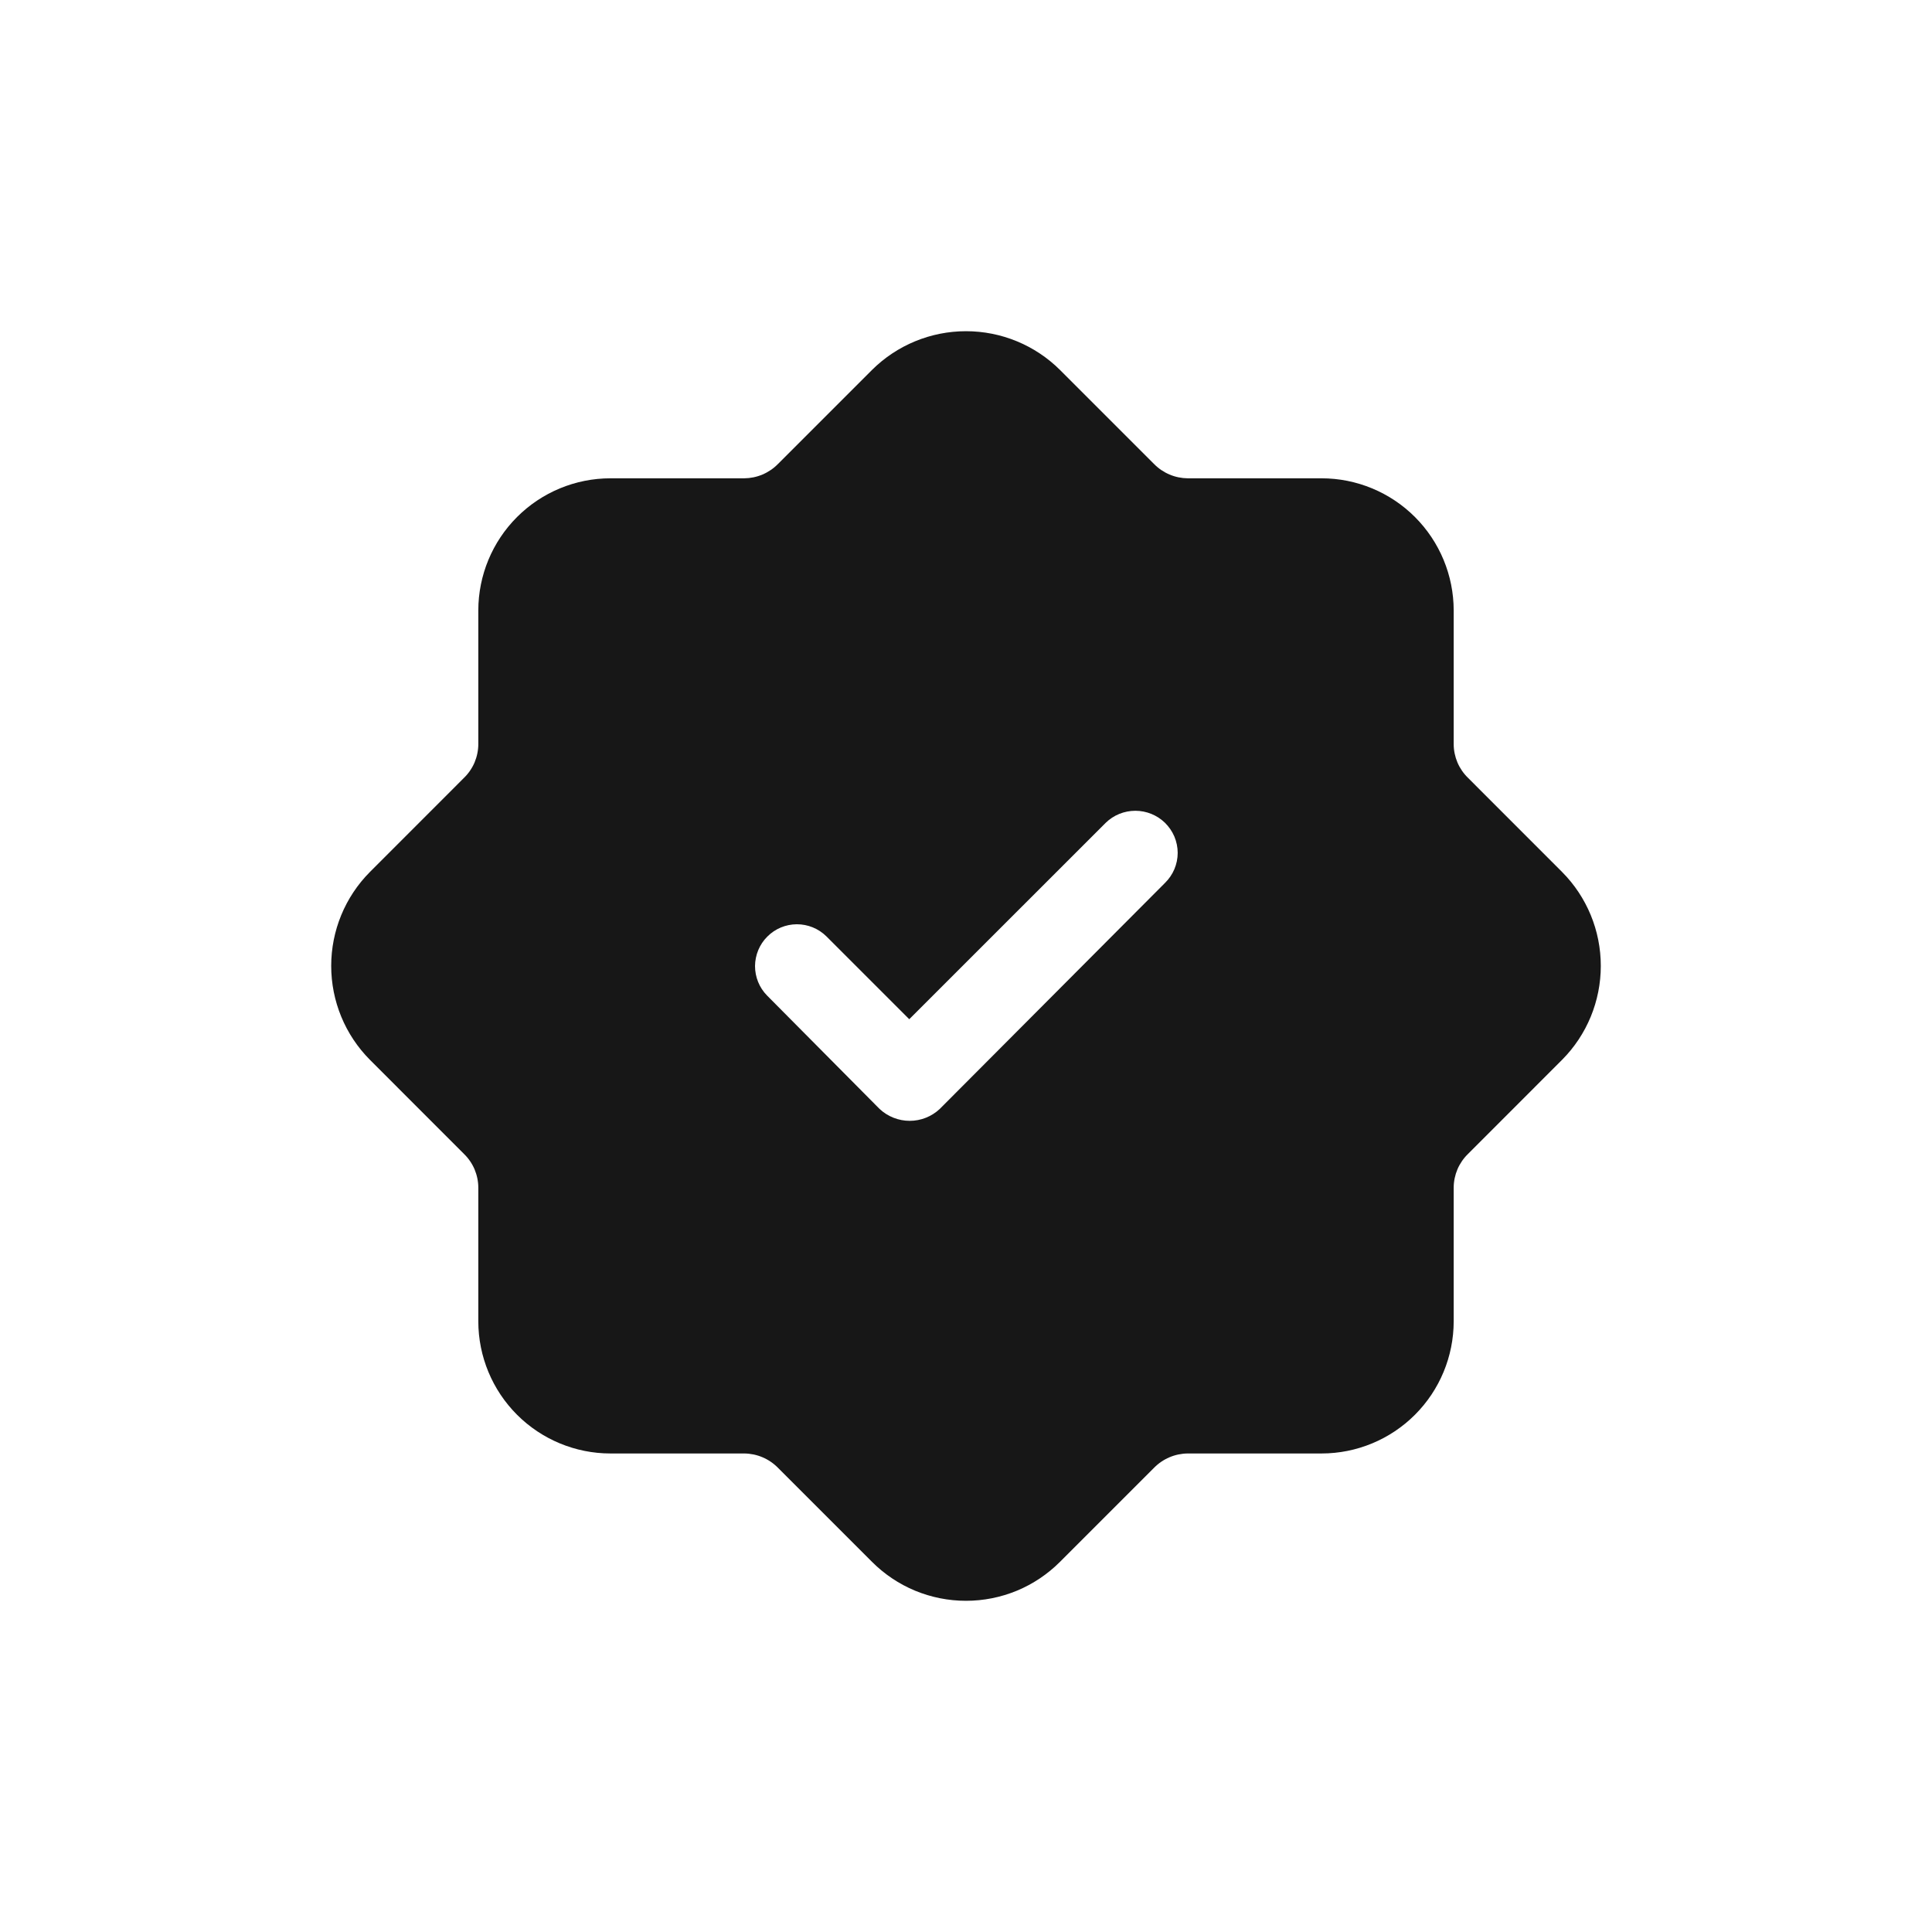 <?xml version="1.0" encoding="UTF-8"?> <svg xmlns="http://www.w3.org/2000/svg" width="35" height="35" viewBox="0 0 35 35" fill="none"><path d="M26.596 14.093C26.514 14.014 26.448 13.918 26.403 13.813C26.359 13.708 26.335 13.594 26.335 13.48V11.057C26.334 10.423 26.082 9.815 25.633 9.366C25.185 8.918 24.576 8.665 23.942 8.665H21.519C21.404 8.664 21.291 8.641 21.186 8.596C21.08 8.551 20.985 8.486 20.905 8.404L19.203 6.702C18.75 6.252 18.138 6 17.5 6C16.862 6 16.25 6.252 15.797 6.702L14.095 8.404C14.015 8.486 13.92 8.551 13.814 8.596C13.709 8.641 13.596 8.664 13.481 8.665H11.058C10.424 8.665 9.815 8.918 9.367 9.366C8.918 9.815 8.666 10.423 8.665 11.057V13.48C8.665 13.594 8.641 13.708 8.597 13.813C8.552 13.918 8.486 14.014 8.404 14.093L6.702 15.796C6.252 16.248 6 16.86 6 17.498C6 18.136 6.252 18.748 6.702 19.2L8.404 20.903C8.486 20.982 8.552 21.078 8.597 21.183C8.641 21.288 8.665 21.402 8.665 21.516V23.939C8.666 24.573 8.918 25.181 9.367 25.63C9.815 26.078 10.424 26.331 11.058 26.331H13.481C13.596 26.332 13.709 26.355 13.814 26.4C13.92 26.445 14.015 26.51 14.095 26.592L15.797 28.294C16.021 28.518 16.286 28.696 16.578 28.817C16.871 28.938 17.184 29 17.5 29C17.816 29 18.129 28.938 18.422 28.817C18.714 28.696 18.979 28.518 19.203 28.294L20.905 26.592C20.985 26.51 21.08 26.445 21.186 26.4C21.291 26.355 21.404 26.332 21.519 26.331H23.942C24.576 26.331 25.185 26.078 25.633 25.63C26.082 25.181 26.334 24.573 26.335 23.939V21.516C26.335 21.402 26.359 21.288 26.403 21.183C26.448 21.078 26.514 20.982 26.596 20.903L28.298 19.2C28.748 18.748 29 18.136 29 17.498C29 16.86 28.748 16.248 28.298 15.796L26.596 14.093ZM21.105 15.995L17.024 20.09C16.877 20.228 16.682 20.305 16.48 20.305C16.278 20.305 16.083 20.228 15.935 20.09L13.896 18.035C13.755 17.892 13.678 17.7 13.678 17.5C13.68 17.3 13.759 17.108 13.901 16.967C14.042 16.825 14.234 16.745 14.434 16.744C14.634 16.743 14.826 16.821 14.969 16.961L16.472 18.464L20.031 14.906C20.174 14.766 20.367 14.688 20.568 14.688C20.768 14.688 20.961 14.766 21.105 14.906C21.177 14.977 21.235 15.062 21.275 15.155C21.314 15.249 21.335 15.349 21.335 15.451C21.335 15.552 21.314 15.653 21.275 15.746C21.235 15.84 21.177 15.924 21.105 15.995Z" fill="#171717"></path></svg> 